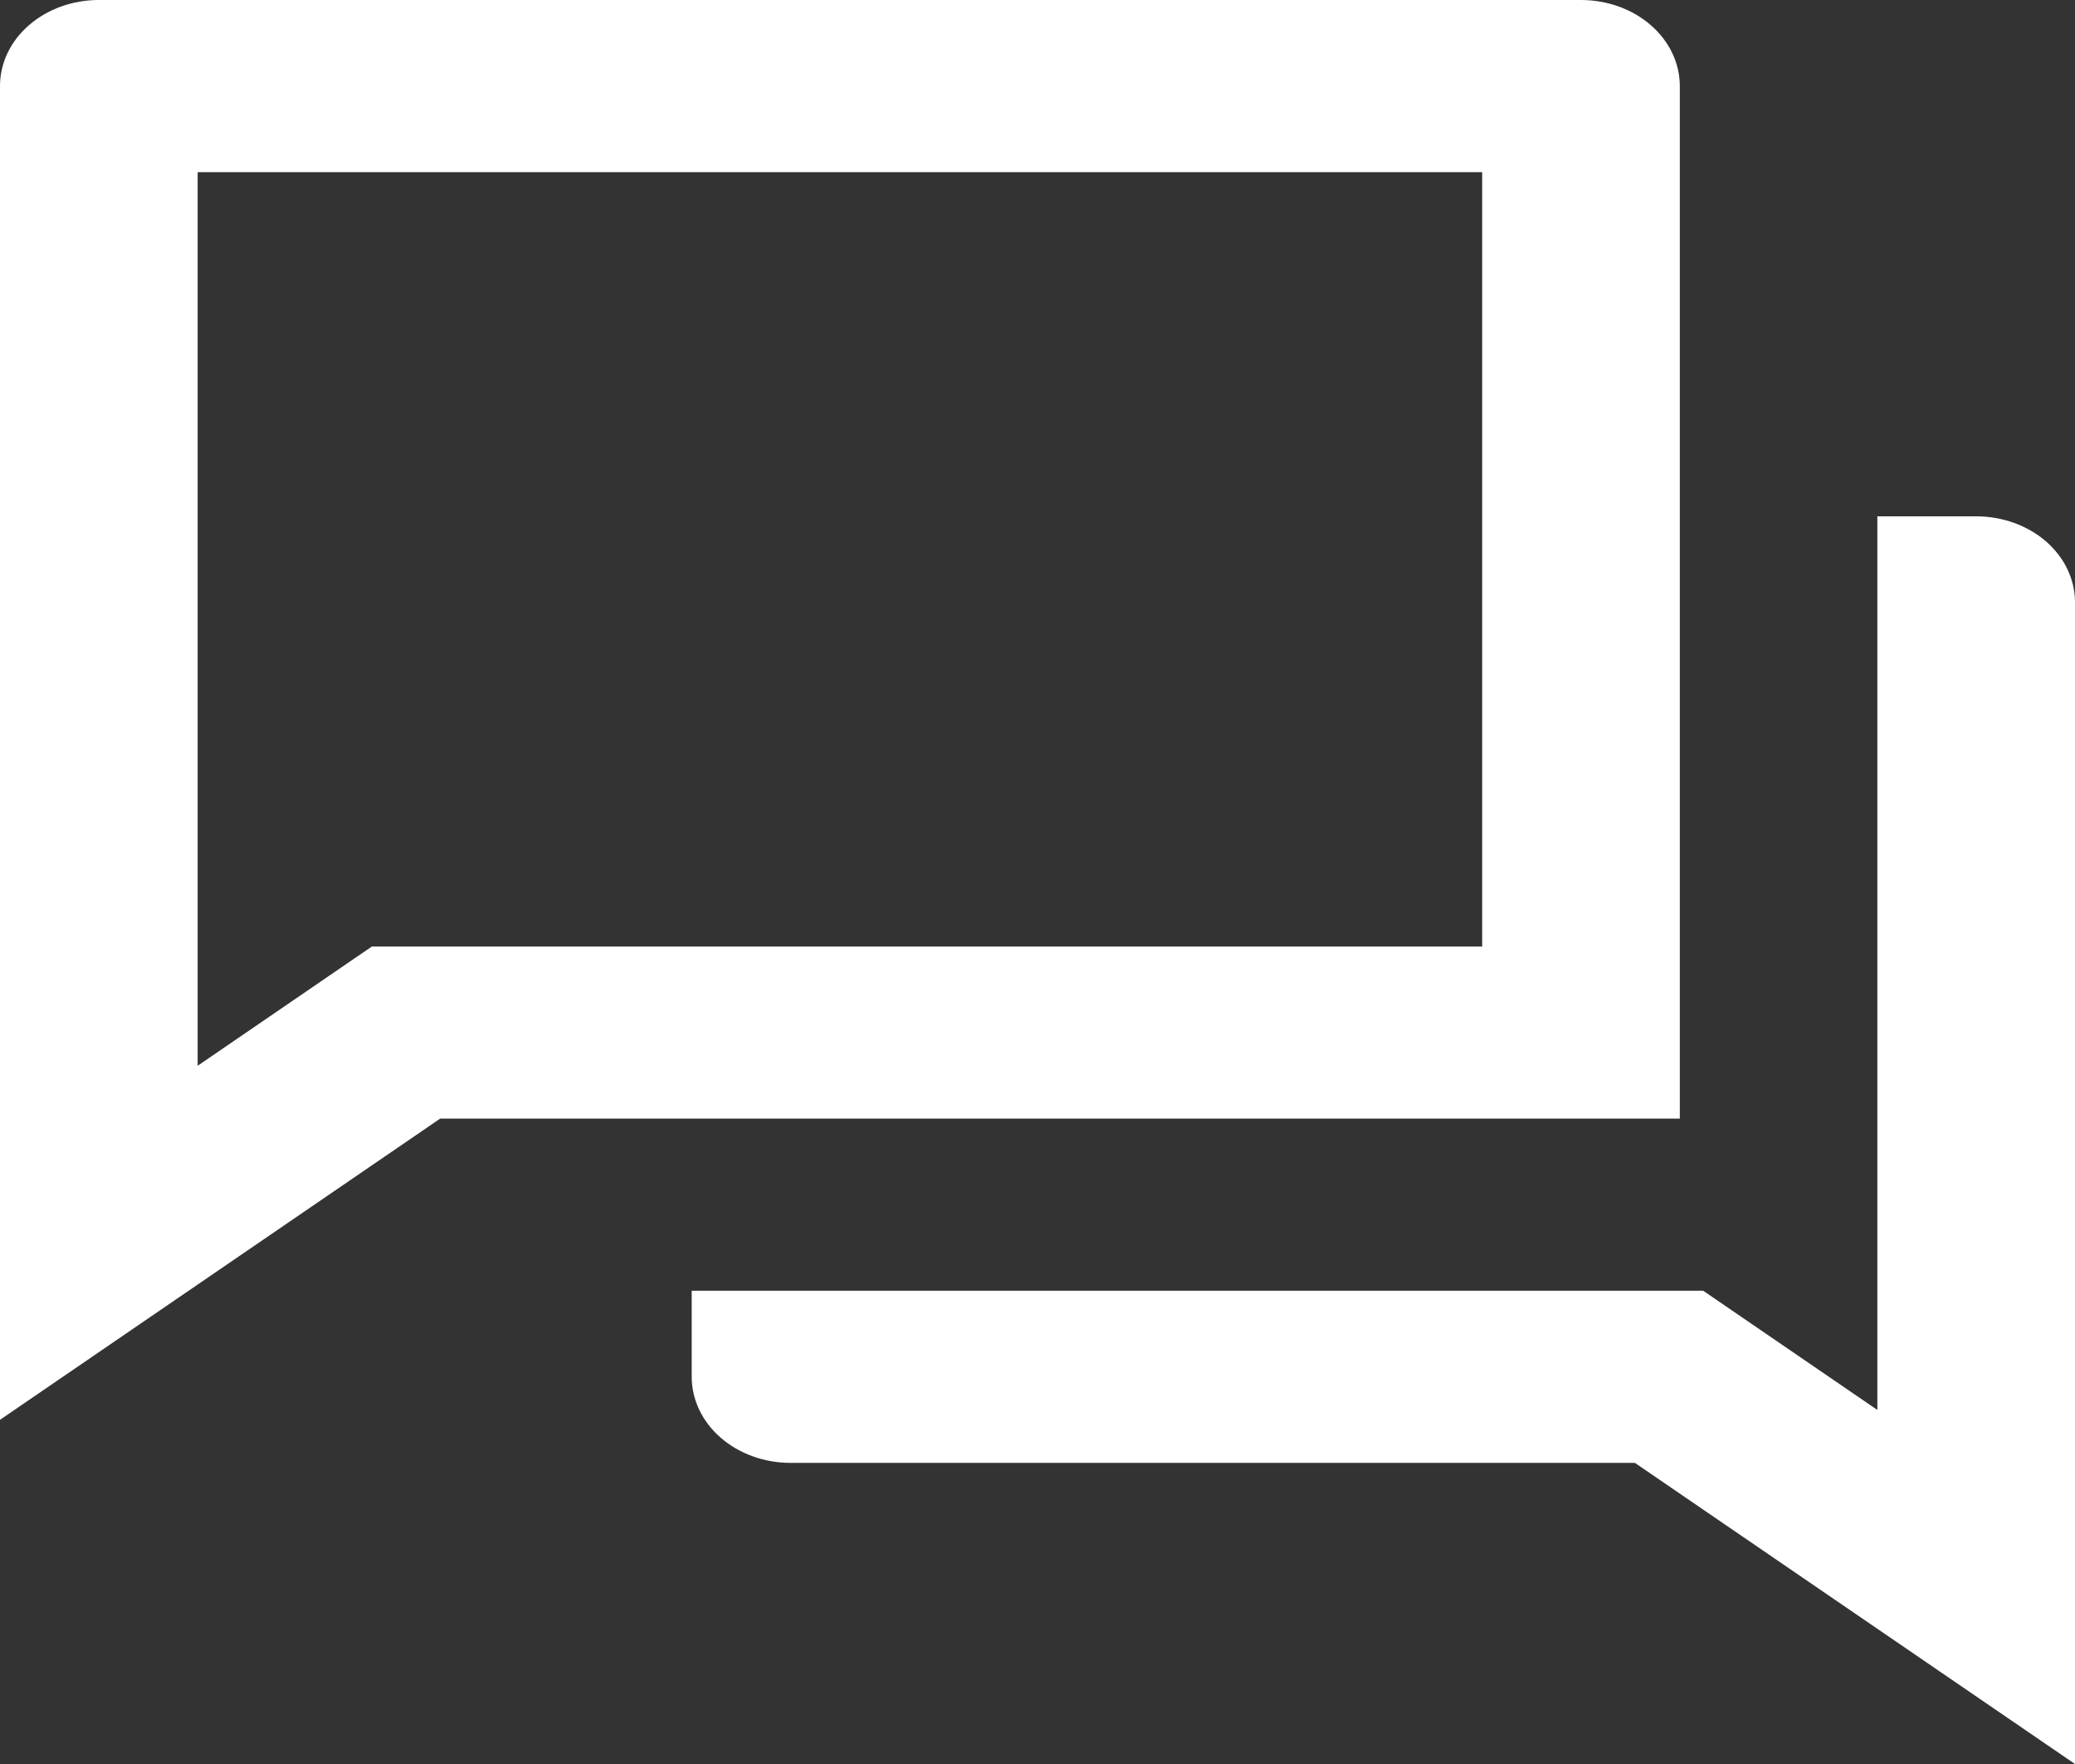 <svg width="20" height="17" viewBox="0 0 20 17" fill="none" xmlns="http://www.w3.org/2000/svg">
<rect x="0" y="0" width="20" height="17" fill="#333333" stroke="none"/>
<path d="M4.243 10.78L0 13.683V0.829C0 0.609 0.1 0.398 0.279 0.243C0.458 0.087 0.7 0 0.952 0H15.238C15.491 0 15.733 0.087 15.912 0.243C16.09 0.398 16.191 0.609 16.191 0.829V10.78H4.243ZM3.584 9.122H14.286V1.659H1.905V10.271L3.584 9.122ZM6.667 12.439H16.416L18.095 13.588V4.976H19.048C19.3 4.976 19.542 5.063 19.721 5.218C19.9 5.374 20 5.585 20 5.805V17L15.758 14.098H7.619C7.366 14.098 7.124 14.01 6.946 13.855C6.767 13.699 6.667 13.488 6.667 13.268V12.439Z" fill="white"/>
</svg>
